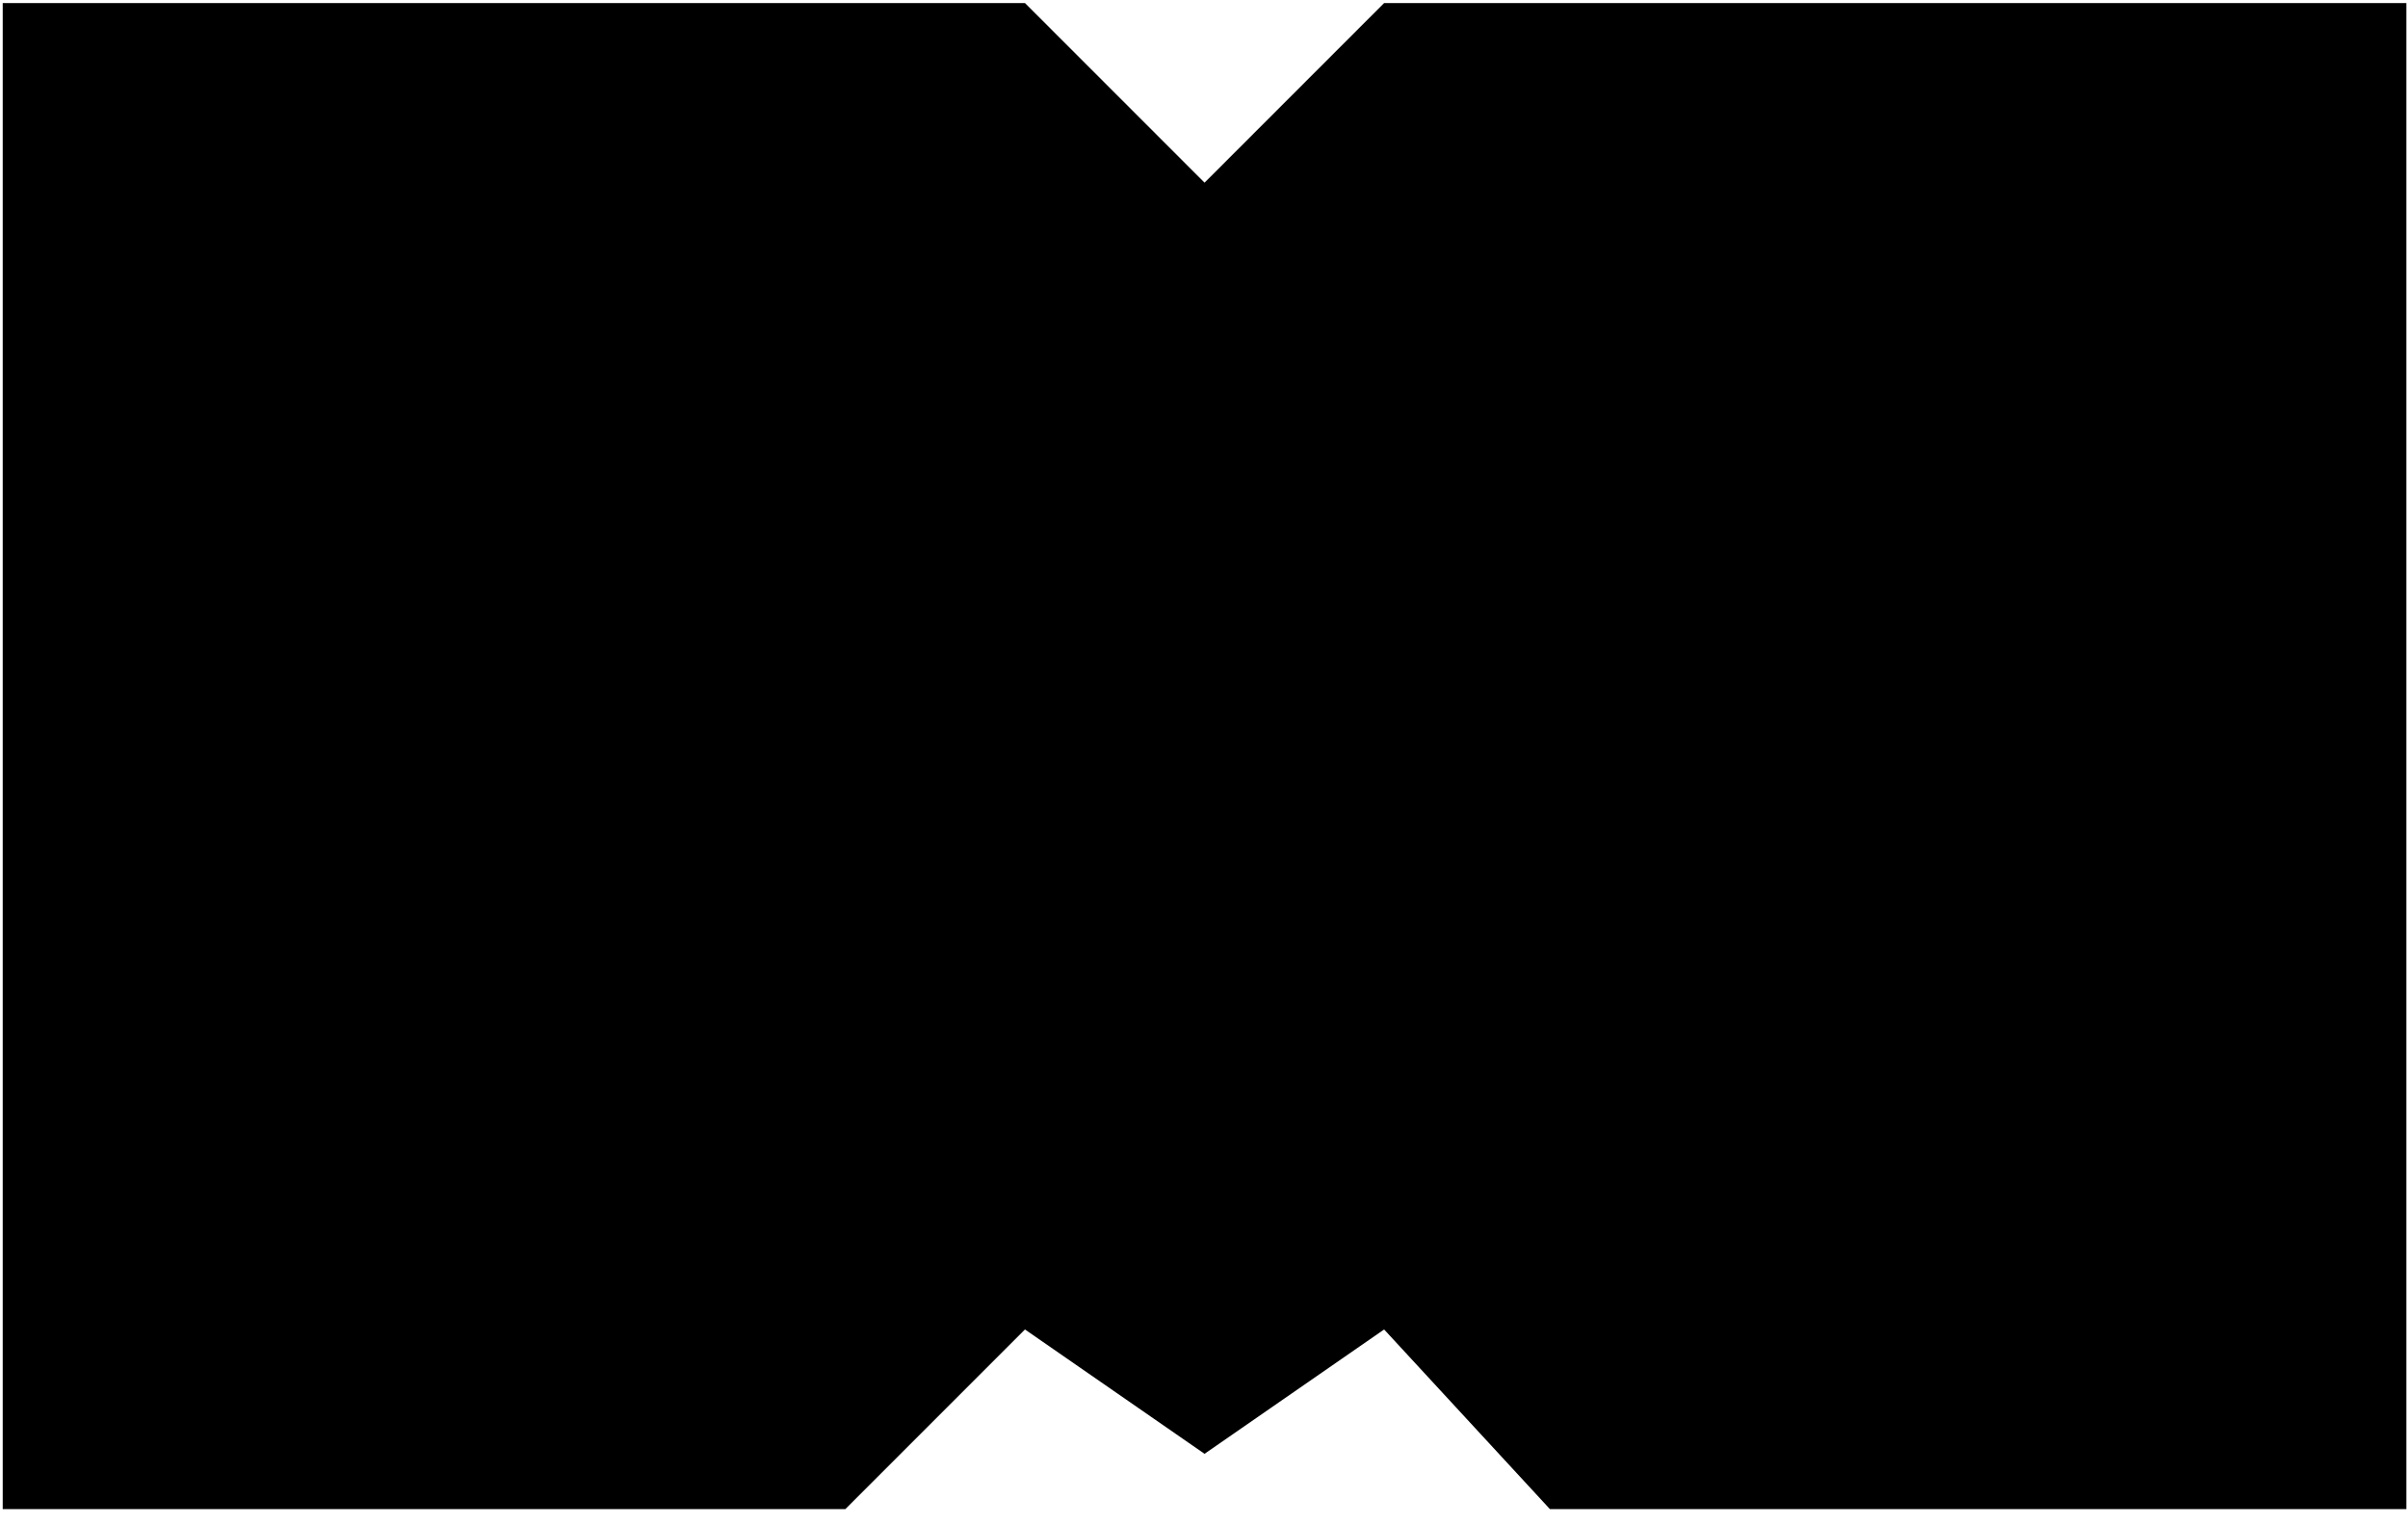 <svg width="554" height="351" viewBox="0 0 554 351" fill="none" xmlns="http://www.w3.org/2000/svg">
<g clip-path="url(#clip0_64_82)">
<path d="M235.809 0.703H0.625V347.123H194.493L235.809 305.807L277.125 334.41L318.441 305.807L356.579 347.123H553.625V0.703H318.441L277.125 42.019L235.809 0.703Z" fill="black"/>
</g>
<defs>
<clipPath id="clip0_64_82">
<rect width="553" height="349.598" fill="white" transform="translate(0.625 0.703)"/>
</clipPath>
</defs>
</svg>
